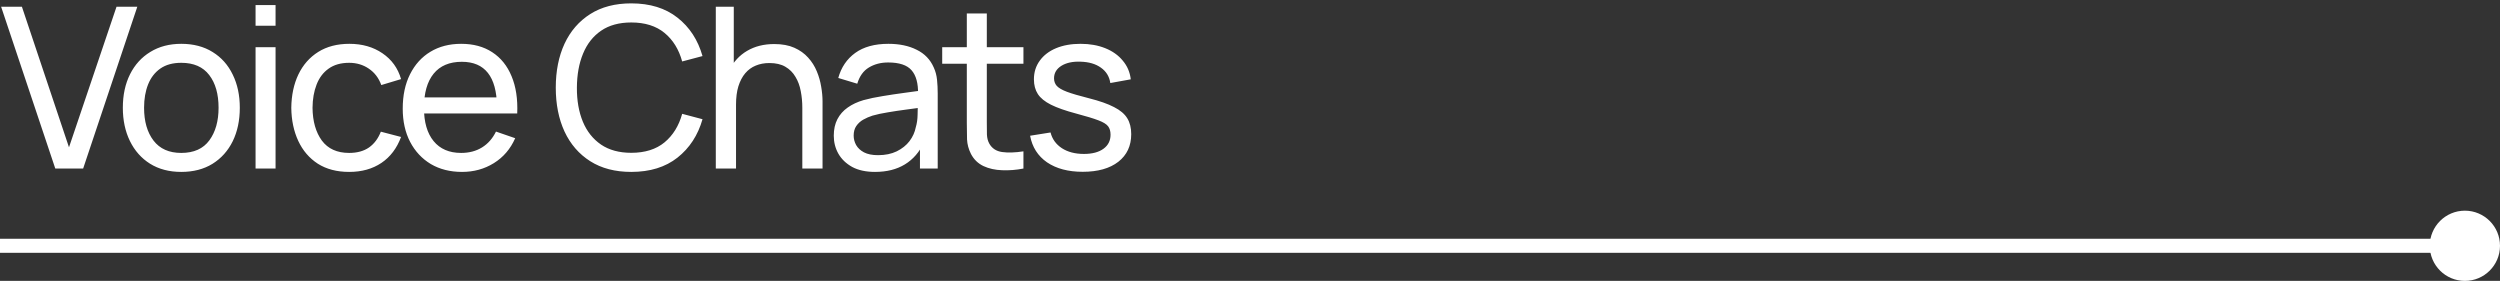 <?xml version="1.0" encoding="UTF-8"?> <svg xmlns="http://www.w3.org/2000/svg" width="178" height="20" viewBox="0 0 178 20" fill="none"><rect x="0" y="0" width="178" height="20" fill="#333333" stroke="none"/><g clip-path="url(#clip0_110_93)"><circle cx="2.5" cy="2.5" r="2.5" transform="matrix(-1 0 0 1 178 15)" fill="white"></circle><path d="M177.5 17.5H-17" stroke="white"></path><path d="M3.936 12L0.08 0.48H1.56L4.912 10.488L8.296 0.48H9.776L5.92 12H3.936ZM12.906 12.24C12.048 12.24 11.306 12.045 10.682 11.656C10.064 11.267 9.586 10.728 9.25 10.04C8.914 9.352 8.746 8.563 8.746 7.672C8.746 6.765 8.917 5.971 9.258 5.288C9.6 4.605 10.082 4.075 10.706 3.696C11.33 3.312 12.064 3.12 12.906 3.12C13.77 3.12 14.514 3.315 15.138 3.704C15.762 4.088 16.24 4.624 16.57 5.312C16.906 5.995 17.074 6.781 17.074 7.672C17.074 8.573 16.906 9.368 16.57 10.056C16.234 10.739 15.754 11.275 15.13 11.664C14.506 12.048 13.765 12.24 12.906 12.24ZM12.906 10.888C13.802 10.888 14.469 10.589 14.906 9.992C15.344 9.395 15.562 8.621 15.562 7.672C15.562 6.696 15.341 5.92 14.898 5.344C14.456 4.763 13.792 4.472 12.906 4.472C12.304 4.472 11.808 4.608 11.418 4.88C11.029 5.152 10.738 5.528 10.546 6.008C10.354 6.488 10.258 7.043 10.258 7.672C10.258 8.643 10.482 9.421 10.93 10.008C11.378 10.595 12.037 10.888 12.906 10.888ZM18.196 1.832V0.36H19.62V1.832H18.196ZM18.196 12V3.36H19.62V12H18.196ZM24.86 12.24C23.985 12.24 23.241 12.045 22.628 11.656C22.02 11.261 21.556 10.72 21.236 10.032C20.916 9.344 20.751 8.56 20.74 7.68C20.751 6.779 20.919 5.987 21.244 5.304C21.575 4.616 22.047 4.08 22.66 3.696C23.273 3.312 24.012 3.12 24.876 3.12C25.788 3.12 26.572 3.344 27.228 3.792C27.889 4.24 28.332 4.853 28.556 5.632L27.148 6.056C26.967 5.555 26.671 5.165 26.26 4.888C25.855 4.611 25.388 4.472 24.86 4.472C24.268 4.472 23.78 4.611 23.396 4.888C23.012 5.16 22.727 5.539 22.54 6.024C22.353 6.504 22.257 7.056 22.252 7.68C22.263 8.64 22.484 9.416 22.916 10.008C23.353 10.595 24.001 10.888 24.86 10.888C25.425 10.888 25.895 10.76 26.268 10.504C26.641 10.243 26.924 9.867 27.116 9.376L28.556 9.752C28.257 10.557 27.791 11.173 27.156 11.6C26.521 12.027 25.756 12.24 24.86 12.24ZM32.898 12.24C32.05 12.24 31.309 12.053 30.674 11.68C30.045 11.301 29.554 10.776 29.202 10.104C28.85 9.427 28.674 8.637 28.674 7.736C28.674 6.792 28.848 5.976 29.194 5.288C29.541 4.595 30.024 4.061 30.642 3.688C31.266 3.309 31.997 3.12 32.834 3.12C33.704 3.12 34.442 3.32 35.05 3.72C35.664 4.12 36.122 4.691 36.426 5.432C36.736 6.173 36.869 7.056 36.826 8.08H35.386V7.568C35.37 6.507 35.154 5.715 34.738 5.192C34.322 4.664 33.704 4.4 32.882 4.4C32.002 4.4 31.333 4.683 30.874 5.248C30.416 5.813 30.186 6.624 30.186 7.68C30.186 8.699 30.416 9.488 30.874 10.048C31.333 10.608 31.986 10.888 32.834 10.888C33.405 10.888 33.901 10.757 34.322 10.496C34.744 10.235 35.074 9.859 35.314 9.368L36.682 9.84C36.346 10.603 35.84 11.195 35.162 11.616C34.49 12.032 33.736 12.24 32.898 12.24ZM29.706 8.08V6.936H36.09V8.08H29.706ZM44.947 12.24C43.8 12.24 42.827 11.987 42.027 11.48C41.227 10.973 40.616 10.269 40.195 9.368C39.779 8.467 39.571 7.424 39.571 6.24C39.571 5.056 39.779 4.013 40.195 3.112C40.616 2.211 41.227 1.507 42.027 1C42.827 0.493 43.8 0.24 44.947 0.24C46.28 0.24 47.376 0.579 48.235 1.256C49.099 1.933 49.693 2.845 50.019 3.992L48.571 4.376C48.336 3.517 47.917 2.84 47.315 2.344C46.712 1.848 45.923 1.6 44.947 1.6C44.088 1.6 43.373 1.795 42.803 2.184C42.232 2.573 41.803 3.117 41.515 3.816C41.227 4.509 41.08 5.317 41.075 6.24C41.069 7.157 41.211 7.965 41.499 8.664C41.787 9.357 42.219 9.901 42.795 10.296C43.371 10.685 44.088 10.88 44.947 10.88C45.923 10.88 46.712 10.632 47.315 10.136C47.917 9.635 48.336 8.957 48.571 8.104L50.019 8.488C49.693 9.629 49.099 10.541 48.235 11.224C47.376 11.901 46.28 12.24 44.947 12.24ZM57.125 12V7.672C57.125 7.261 57.088 6.867 57.013 6.488C56.944 6.109 56.819 5.771 56.637 5.472C56.461 5.168 56.221 4.928 55.917 4.752C55.618 4.576 55.24 4.488 54.781 4.488C54.424 4.488 54.099 4.549 53.805 4.672C53.517 4.789 53.269 4.971 53.061 5.216C52.853 5.461 52.691 5.771 52.573 6.144C52.461 6.512 52.405 6.947 52.405 7.448L51.469 7.16C51.469 6.323 51.618 5.605 51.917 5.008C52.221 4.405 52.645 3.944 53.189 3.624C53.739 3.299 54.384 3.136 55.125 3.136C55.685 3.136 56.163 3.224 56.557 3.4C56.952 3.576 57.28 3.811 57.541 4.104C57.803 4.392 58.008 4.717 58.157 5.08C58.306 5.437 58.41 5.803 58.469 6.176C58.533 6.544 58.565 6.893 58.565 7.224V12H57.125ZM50.965 12V0.48H52.245V6.84H52.405V12H50.965ZM62.301 12.24C61.656 12.24 61.114 12.123 60.677 11.888C60.245 11.648 59.917 11.333 59.693 10.944C59.474 10.555 59.365 10.128 59.365 9.664C59.365 9.211 59.45 8.819 59.621 8.488C59.797 8.152 60.042 7.875 60.357 7.656C60.672 7.432 61.048 7.256 61.485 7.128C61.896 7.016 62.354 6.92 62.861 6.84C63.373 6.755 63.89 6.677 64.413 6.608C64.936 6.539 65.424 6.472 65.877 6.408L65.365 6.704C65.381 5.936 65.226 5.368 64.901 5C64.581 4.632 64.026 4.448 63.237 4.448C62.714 4.448 62.256 4.568 61.861 4.808C61.472 5.043 61.197 5.427 61.037 5.96L59.685 5.552C59.893 4.795 60.296 4.2 60.893 3.768C61.49 3.336 62.277 3.12 63.253 3.12C64.037 3.12 64.709 3.261 65.269 3.544C65.834 3.821 66.24 4.243 66.485 4.808C66.608 5.075 66.685 5.365 66.717 5.68C66.749 5.989 66.765 6.315 66.765 6.656V12H65.501V9.928L65.797 10.12C65.472 10.819 65.016 11.347 64.429 11.704C63.848 12.061 63.138 12.24 62.301 12.24ZM62.517 11.048C63.029 11.048 63.472 10.957 63.845 10.776C64.224 10.589 64.528 10.347 64.757 10.048C64.986 9.744 65.136 9.413 65.205 9.056C65.285 8.789 65.328 8.493 65.333 8.168C65.344 7.837 65.349 7.584 65.349 7.408L65.845 7.624C65.381 7.688 64.925 7.749 64.477 7.808C64.029 7.867 63.605 7.931 63.205 8C62.805 8.064 62.445 8.141 62.125 8.232C61.89 8.307 61.669 8.403 61.461 8.52C61.258 8.637 61.093 8.789 60.965 8.976C60.842 9.157 60.781 9.384 60.781 9.656C60.781 9.891 60.84 10.115 60.957 10.328C61.08 10.541 61.266 10.715 61.517 10.848C61.773 10.981 62.106 11.048 62.517 11.048ZM72.869 12C72.357 12.101 71.85 12.141 71.349 12.12C70.853 12.104 70.41 12.005 70.021 11.824C69.632 11.637 69.336 11.349 69.133 10.96C68.962 10.619 68.869 10.275 68.853 9.928C68.842 9.576 68.837 9.179 68.837 8.736V0.96H70.261V8.672C70.261 9.024 70.264 9.325 70.269 9.576C70.28 9.827 70.336 10.043 70.437 10.224C70.629 10.565 70.933 10.765 71.349 10.824C71.77 10.883 72.277 10.867 72.869 10.776V12ZM67.085 4.536V3.36H72.869V4.536H67.085ZM77.087 12.232C76.058 12.232 75.213 12.008 74.551 11.56C73.895 11.107 73.493 10.475 73.343 9.664L74.799 9.432C74.916 9.901 75.186 10.275 75.607 10.552C76.028 10.824 76.551 10.96 77.175 10.96C77.767 10.96 78.231 10.837 78.567 10.592C78.903 10.347 79.071 10.013 79.071 9.592C79.071 9.347 79.015 9.149 78.903 9C78.791 8.845 78.559 8.701 78.207 8.568C77.861 8.435 77.335 8.275 76.631 8.088C75.868 7.885 75.269 7.675 74.831 7.456C74.394 7.237 74.082 6.984 73.895 6.696C73.709 6.408 73.615 6.059 73.615 5.648C73.615 5.141 73.754 4.699 74.031 4.32C74.308 3.936 74.695 3.64 75.191 3.432C75.692 3.224 76.274 3.12 76.935 3.12C77.591 3.12 78.178 3.224 78.695 3.432C79.213 3.64 79.629 3.936 79.943 4.32C80.263 4.699 80.453 5.141 80.511 5.648L79.055 5.912C78.986 5.448 78.762 5.083 78.383 4.816C78.01 4.549 77.527 4.408 76.935 4.392C76.375 4.371 75.919 4.469 75.567 4.688C75.221 4.907 75.047 5.203 75.047 5.576C75.047 5.784 75.111 5.963 75.239 6.112C75.373 6.261 75.615 6.403 75.967 6.536C76.325 6.669 76.842 6.821 77.519 6.992C78.282 7.184 78.882 7.395 79.319 7.624C79.762 7.848 80.076 8.115 80.263 8.424C80.45 8.728 80.543 9.104 80.543 9.552C80.543 10.384 80.237 11.04 79.623 11.52C79.01 11.995 78.165 12.232 77.087 12.232Z" fill="white"></path></g><defs><clipPath id="clip0_110_93"><rect width="178" height="20" fill="white" transform="matrix(-1 0 0 1 178 0)"></rect></clipPath></defs></svg> 